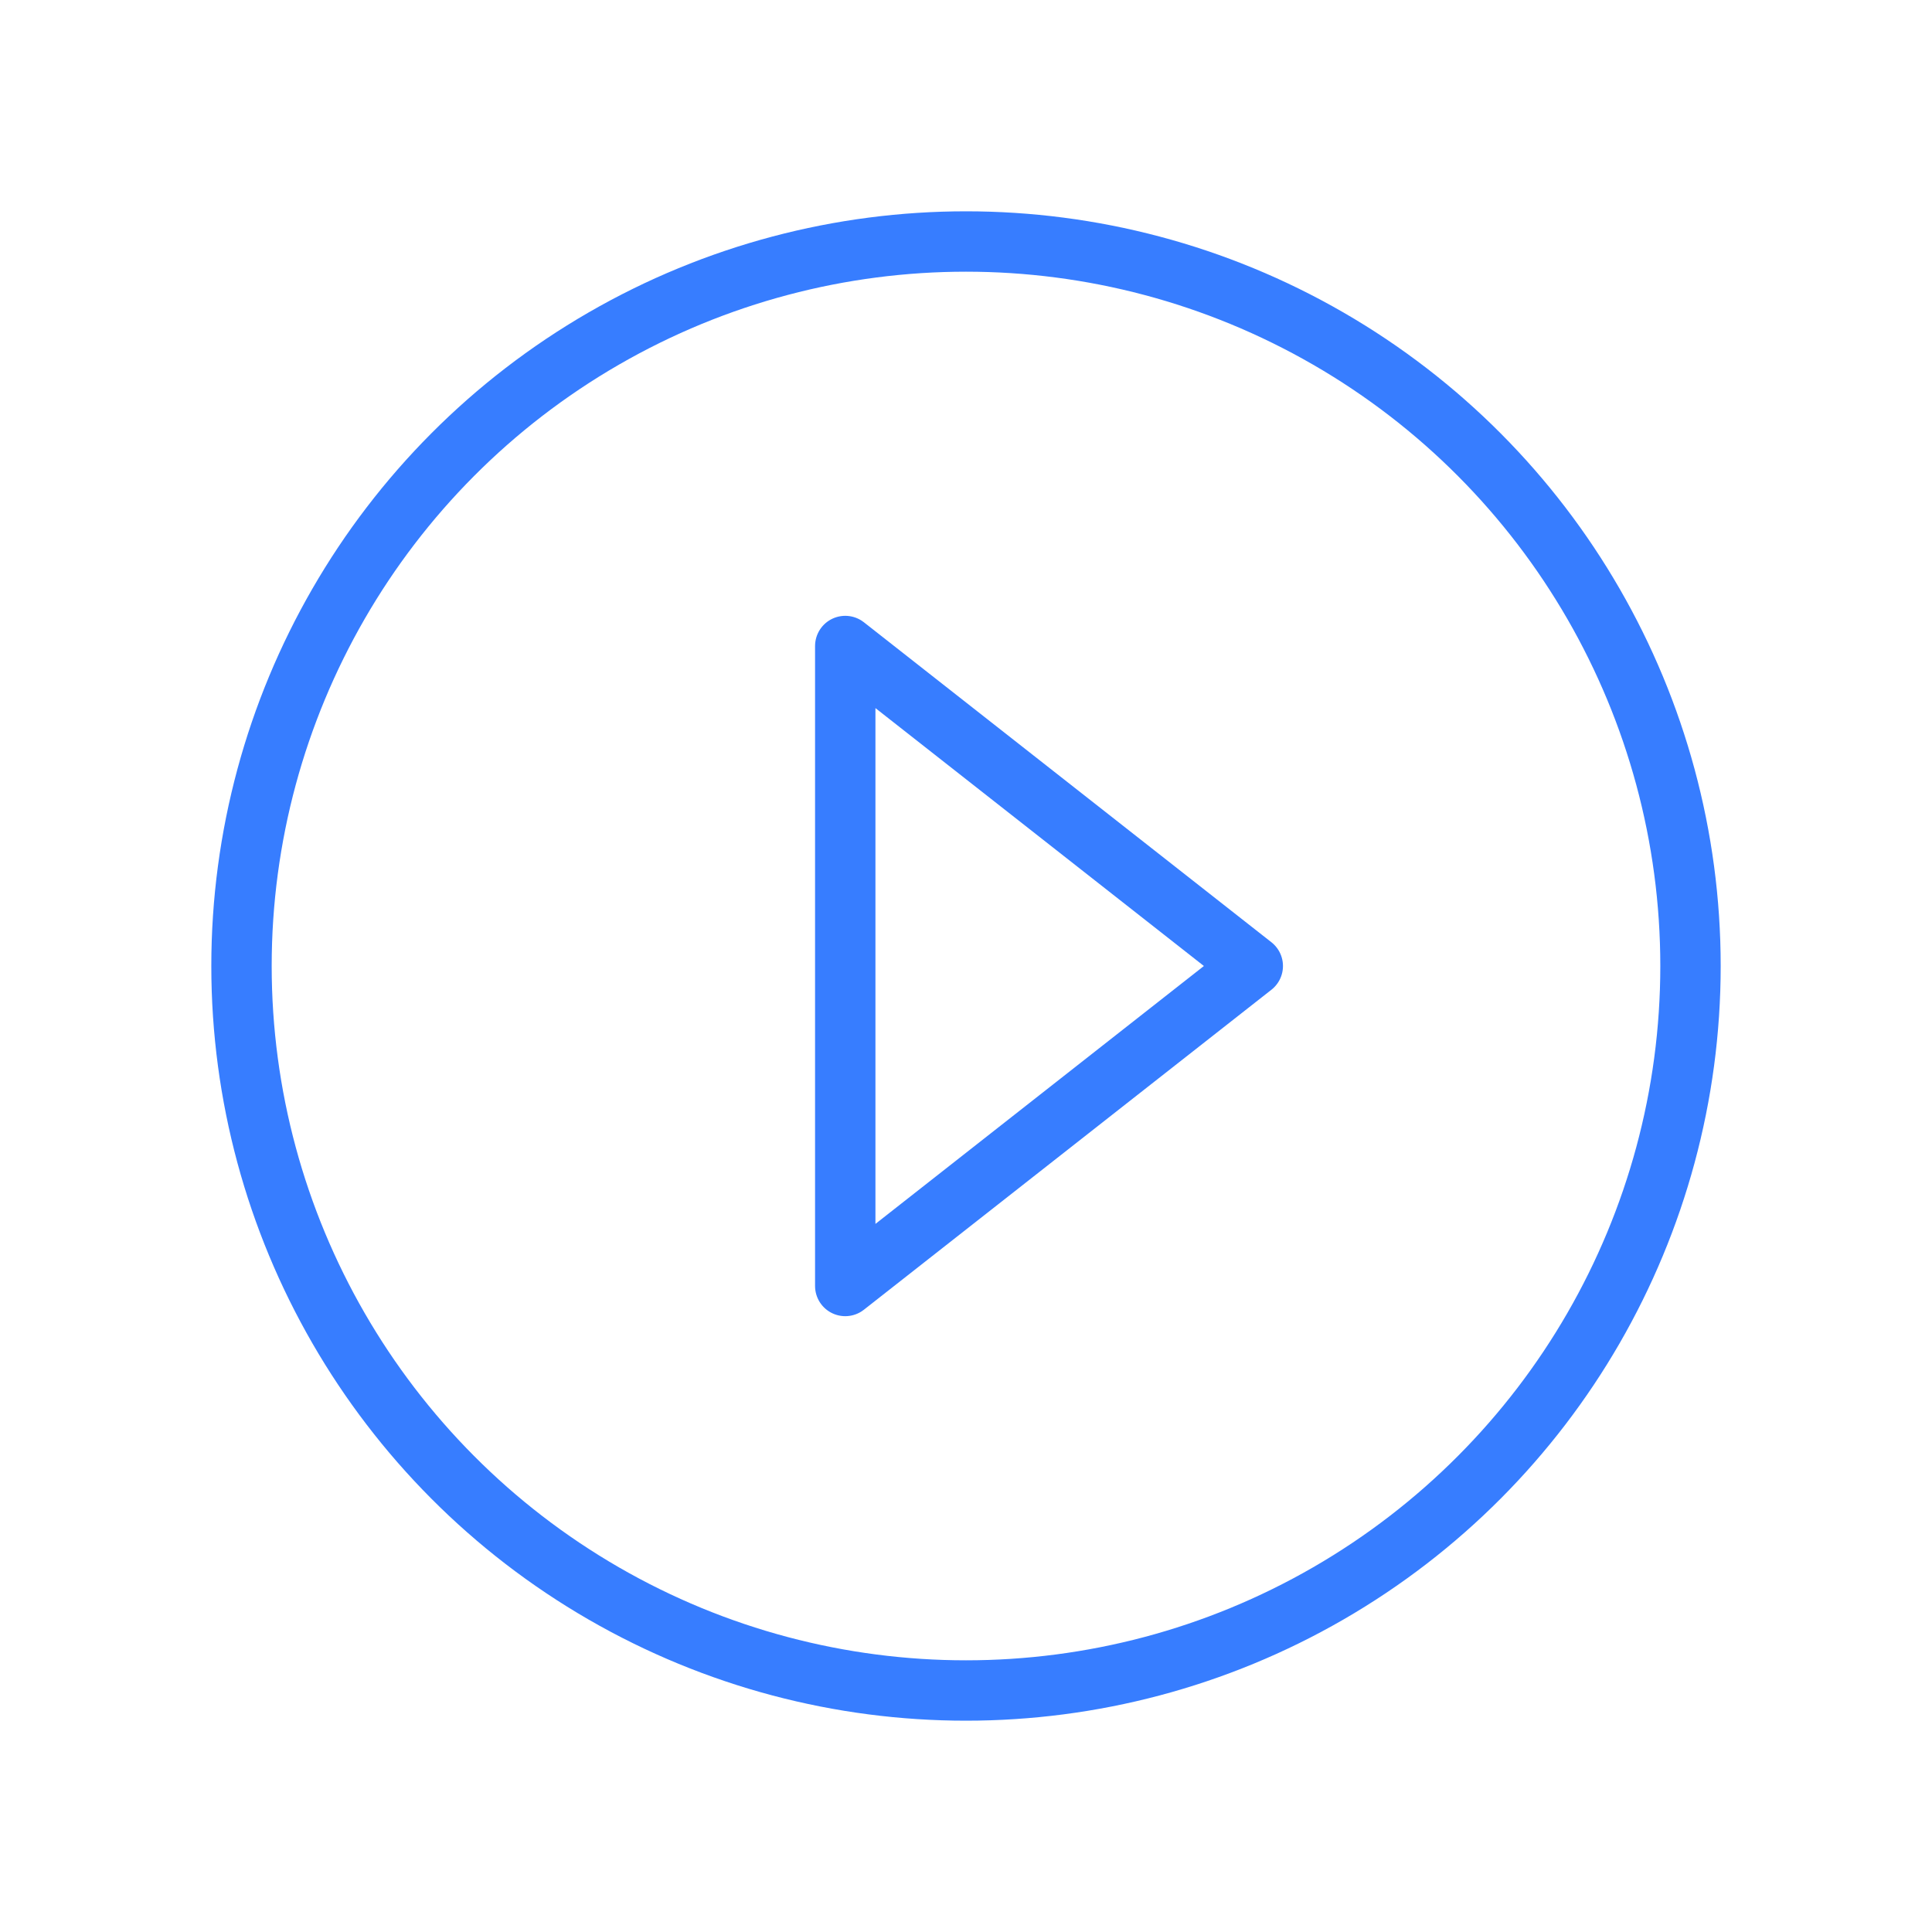 <svg viewBox="0 0 64 64" xml:space="preserve" xmlns="http://www.w3.org/2000/svg"><circle cx="32" cy="32" fill="none" r="24" stroke="#377dff" stroke-linecap="round" stroke-linejoin="round" stroke-miterlimit="10" stroke-width="2" class="stroke-2c3e50"></circle><path fill="none" stroke="#377dff" stroke-linecap="round" stroke-linejoin="round" stroke-miterlimit="10" stroke-width="2" d="M28 21.4 41.5 32 28 42.6z" class="stroke-2c3e50"></path></svg>
